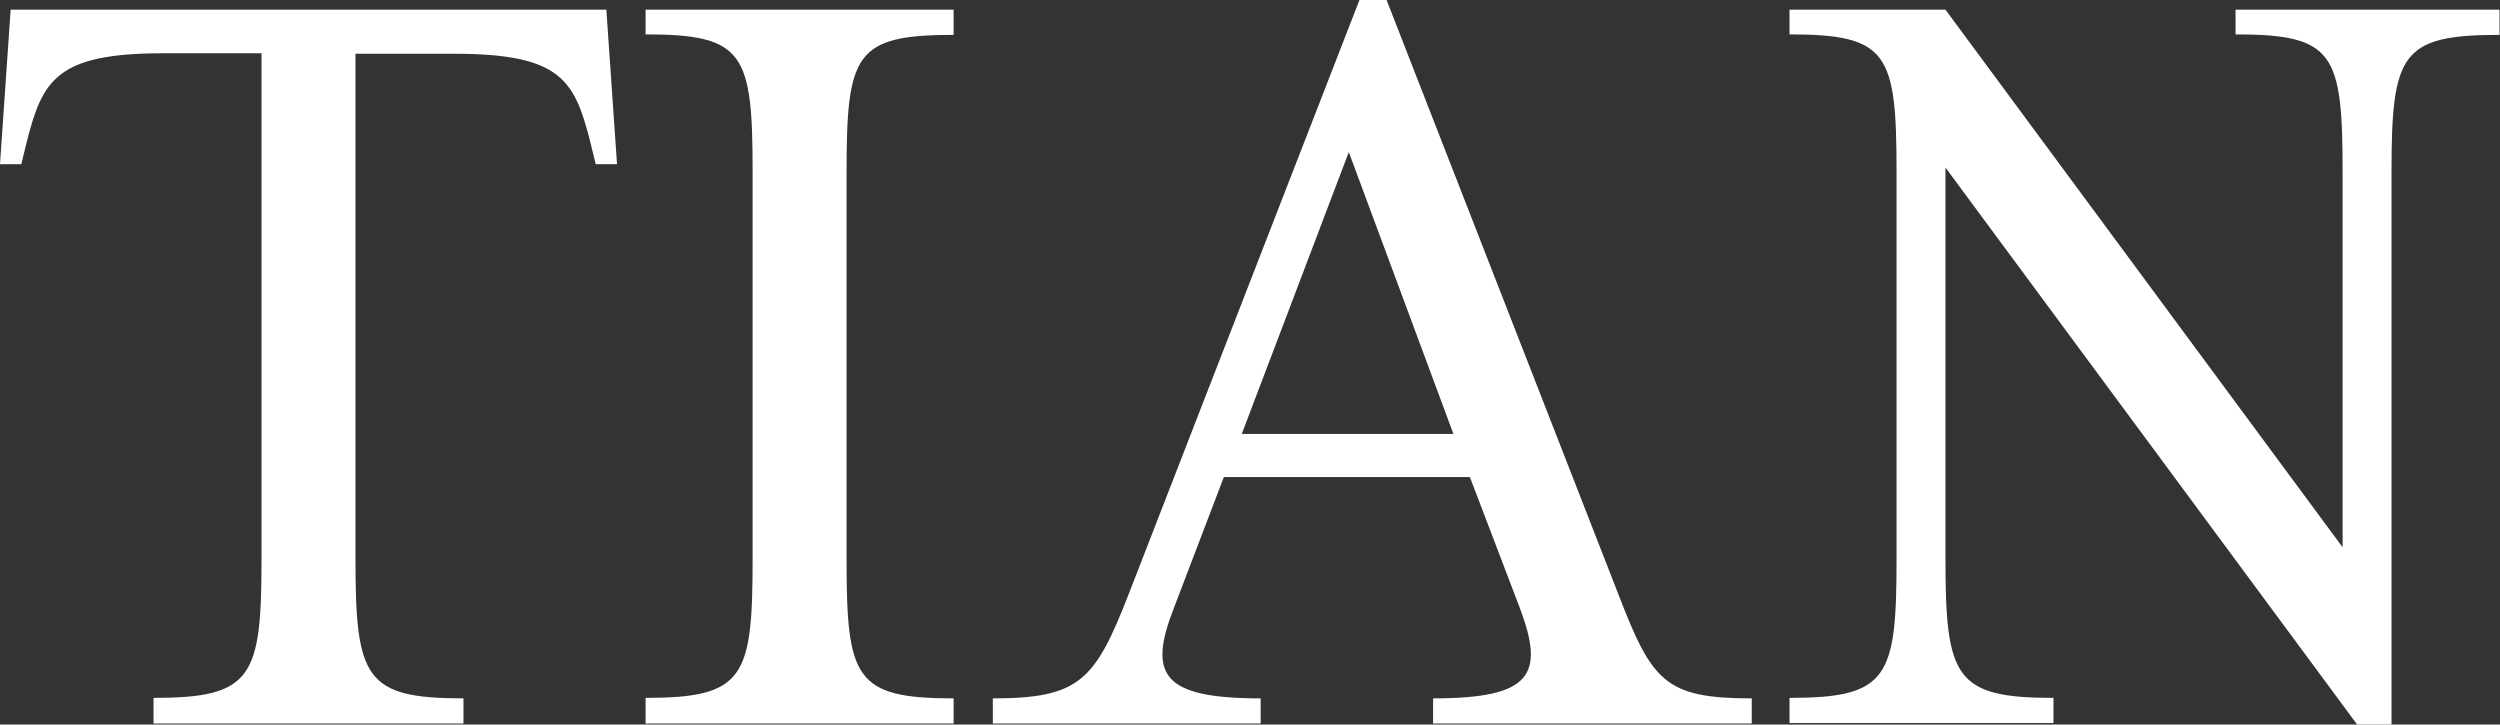 <?xml version="1.0" encoding="utf-8"?>
<!-- Generator: Adobe Illustrator 28.2.0, SVG Export Plug-In . SVG Version: 6.00 Build 0)  -->
<svg version="1.1" id="Lager_1" xmlns="http://www.w3.org/2000/svg" xmlns:xlink="http://www.w3.org/1999/xlink" x="0px" y="0px"
	 viewBox="0 0 516.2 149.6" style="enable-background:new 0 0 516.2 149.6;" xml:space="preserve">
<rect x="0" y="0" width="516.2" height="149.6" fill="#333333" stroke="none"/>
<style type="text/css">
	.st0{fill:#FFFFFF;}
</style>
<g>
	<path class="st0" d="M31.7,144.1c20.4,0,22.3-4.2,22.3-28.7V11H33.6C11.8,11,8.8,16.5,5.6,29l-1.2,4.9H0L2.2,2h123l2.2,31.9H123
		l-1.2-4.9c-3.2-12.5-6.1-17.9-28-17.9H73.4v104.4c0,24.6,2,28.7,22.3,28.7v5.2H31.7V144.1z"/>
	<path class="st0" d="M133.3,144.1c20.4,0,22.1-4.2,22.1-28.7V35.6c0-24.6-1.7-28.5-22.1-28.5V2h63.6v5.2
		c-20.4,0-22.1,3.9-22.1,28.5v79.8c0,24.6,1.7,28.7,22.1,28.7v5.2h-63.6V144.1z"/>
	<path class="st0" d="M242.4,125.5c-5.4,13.8-2.5,18.7,17.9,18.7v5.2H205v-5.2c17.9,0,21.1-3.7,28-21.4L280.7,0h5.6l47.9,122.8
		c6.9,17.9,9.6,21.4,27.5,21.4v5.2h-65.8v-5.2c20.4,0,23.1-4.9,17.9-18.7l-10.3-27h-50.8L242.4,125.5z M278.5,31.4l-22.1,58.2h43.7
		L278.5,31.4z"/>
	<path class="st0" d="M486.7,149.6L401.7,34.6v80.8c0,24.6,2,28.7,22.3,28.7v5.2h-54.5v-5.2c20.4,0,22.1-4.2,22.1-28.7V35.6
		c0-24.6-1.7-28.5-22.1-28.5V2h32.2l82,111V35.6c0-24.6-1.7-28.5-22.1-28.5V2h54.5v5.2c-20.4,0-22.3,3.9-22.3,28.5v114"/>
</g>
</svg>
